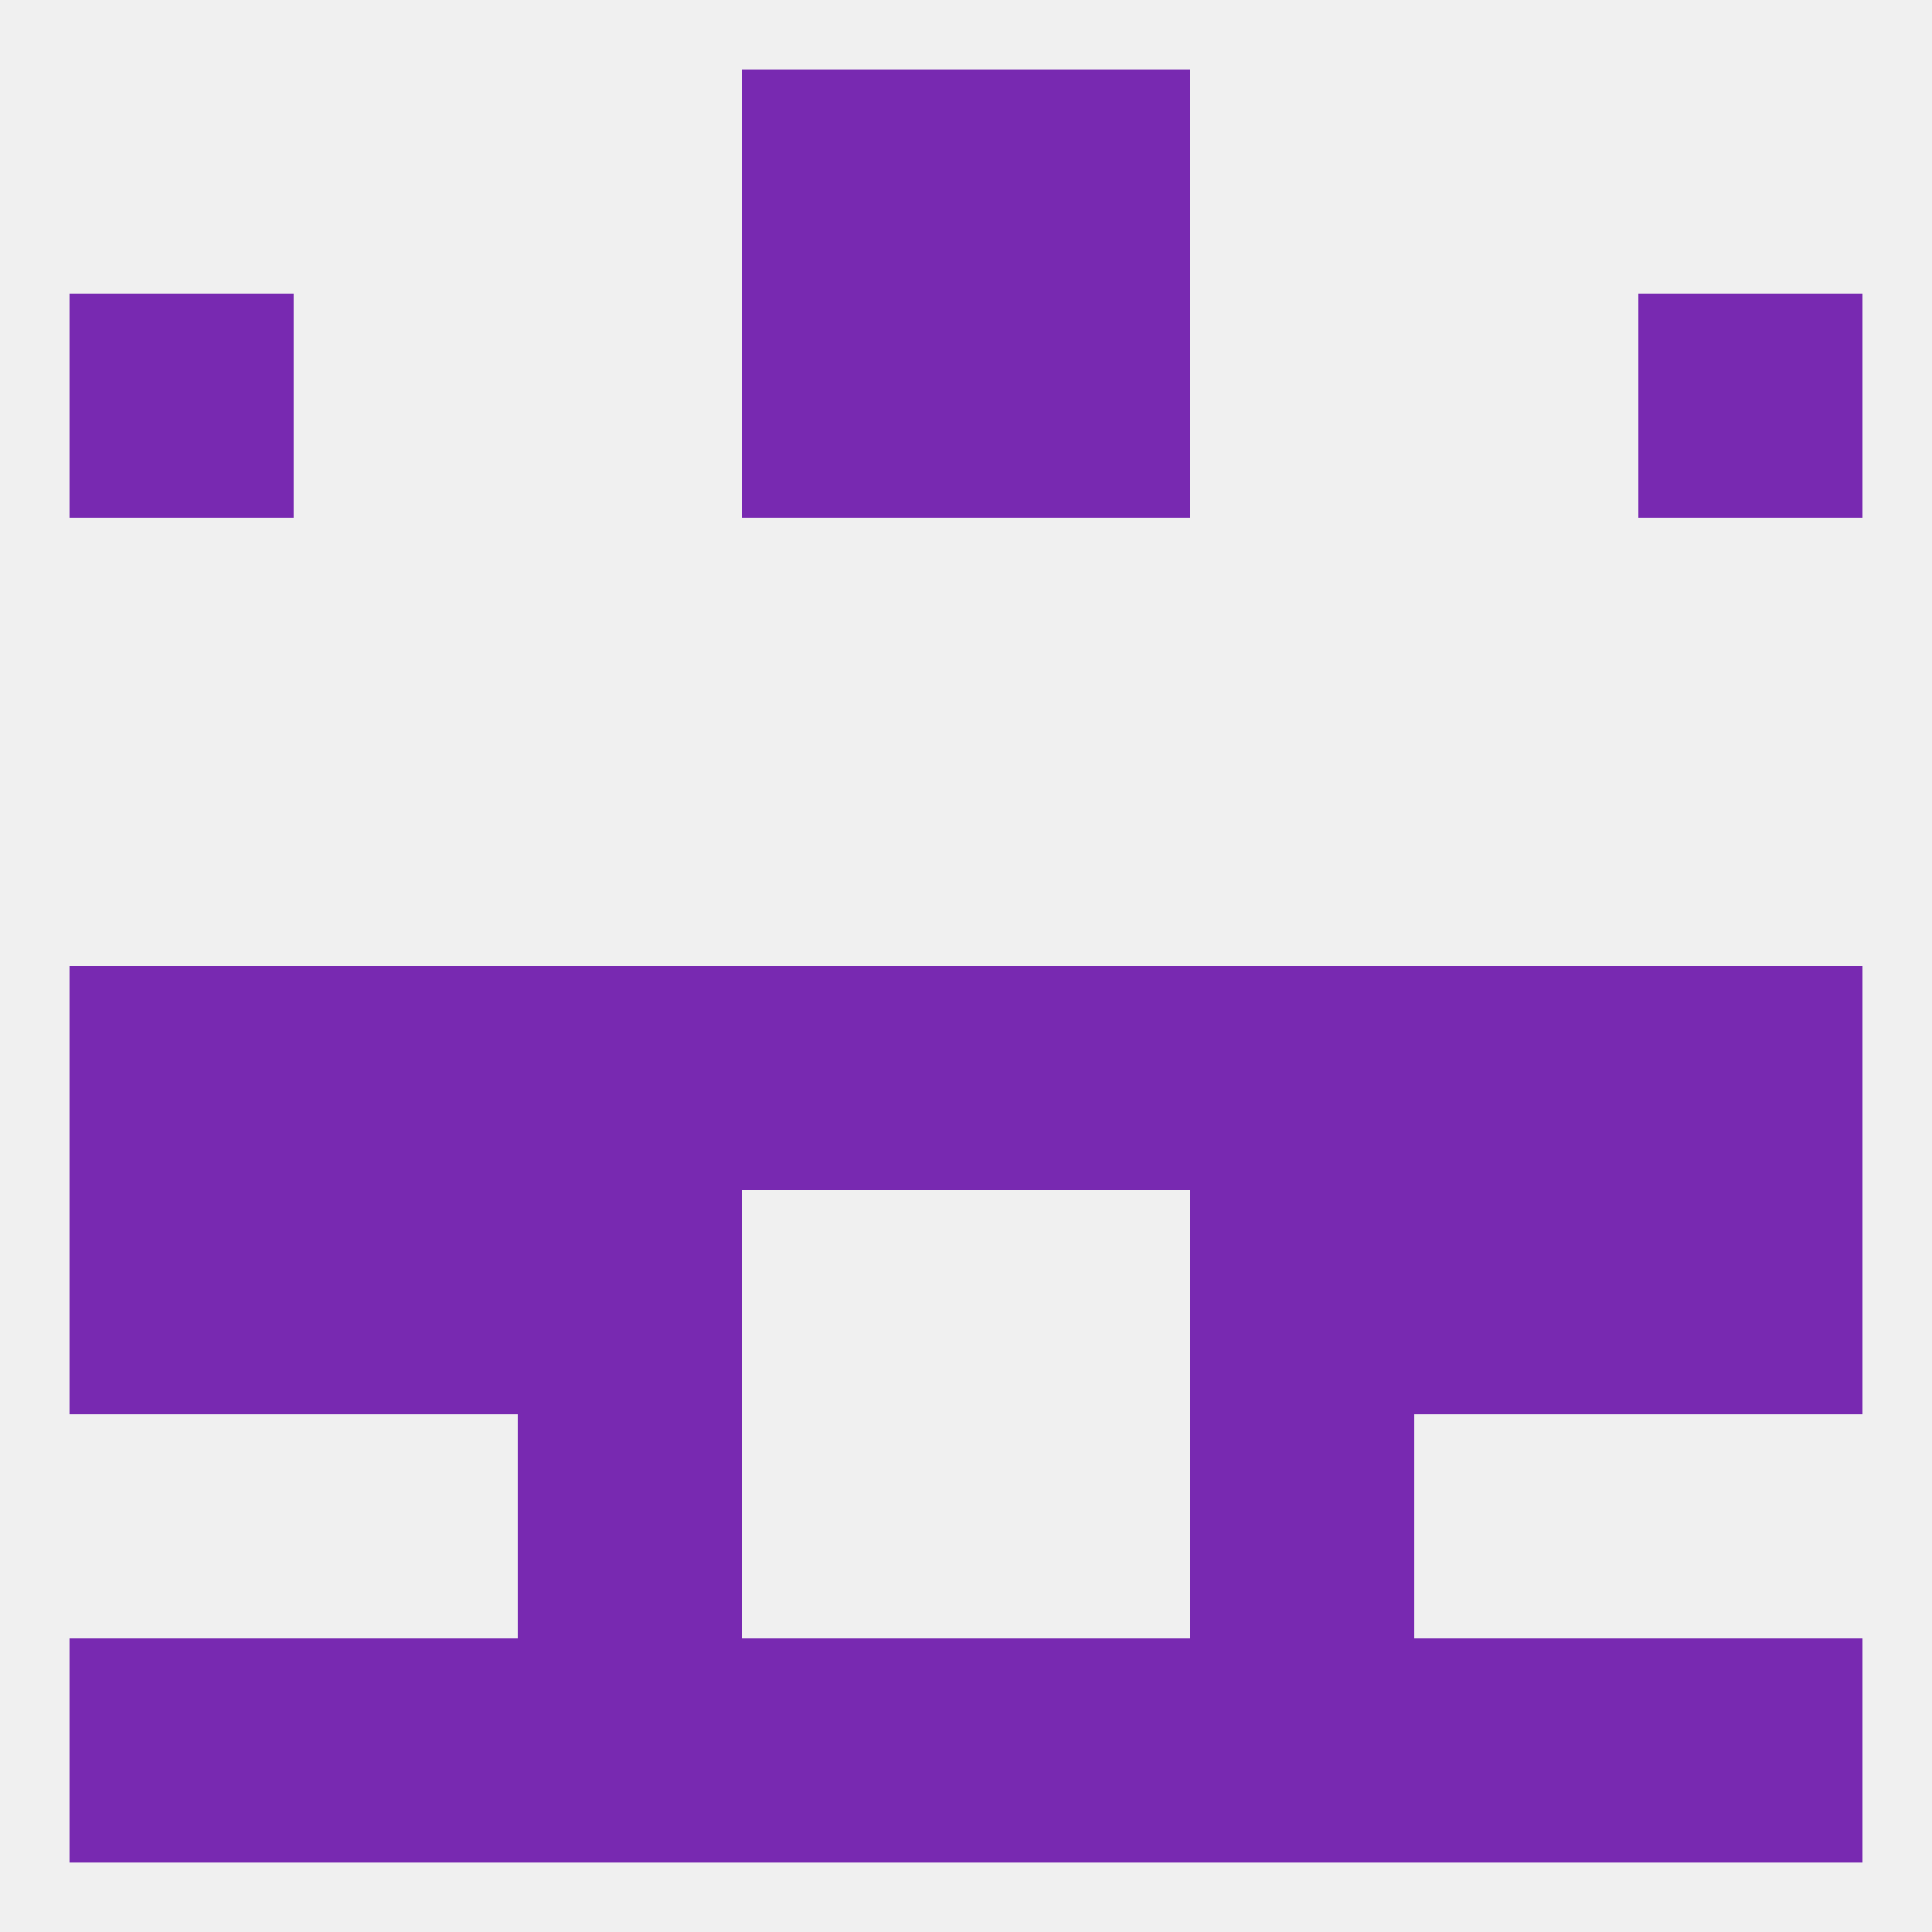 
<!--   <?xml version="1.0"?> -->
<svg version="1.1" baseprofile="full" xmlns="http://www.w3.org/2000/svg" xmlns:xlink="http://www.w3.org/1999/xlink" xmlns:ev="http://www.w3.org/2001/xml-events" width="250" height="250" viewBox="0 0 250 250" >
	<rect width="100%" height="100%" fill="rgba(240,240,240,255)"/>

	<rect x="96" y="125" width="29" height="29" fill="rgba(120,41,177,255)"/>
	<rect x="183" y="125" width="29" height="29" fill="rgba(120,41,177,255)"/>
	<rect x="67" y="125" width="29" height="29" fill="rgba(120,41,177,255)"/>
	<rect x="154" y="125" width="29" height="29" fill="rgba(120,41,177,255)"/>
	<rect x="125" y="125" width="29" height="29" fill="rgba(120,41,177,255)"/>
	<rect x="9" y="125" width="29" height="29" fill="rgba(120,41,177,255)"/>
	<rect x="212" y="125" width="29" height="29" fill="rgba(120,41,177,255)"/>
	<rect x="38" y="125" width="29" height="29" fill="rgba(120,41,177,255)"/>
	<rect x="9" y="154" width="29" height="29" fill="rgba(120,41,177,255)"/>
	<rect x="212" y="154" width="29" height="29" fill="rgba(120,41,177,255)"/>
	<rect x="38" y="154" width="29" height="29" fill="rgba(120,41,177,255)"/>
	<rect x="183" y="154" width="29" height="29" fill="rgba(120,41,177,255)"/>
	<rect x="67" y="154" width="29" height="29" fill="rgba(120,41,177,255)"/>
	<rect x="154" y="154" width="29" height="29" fill="rgba(120,41,177,255)"/>
	<rect x="67" y="183" width="29" height="29" fill="rgba(120,41,177,255)"/>
	<rect x="154" y="183" width="29" height="29" fill="rgba(120,41,177,255)"/>
	<rect x="67" y="212" width="29" height="29" fill="rgba(120,41,177,255)"/>
	<rect x="96" y="212" width="29" height="29" fill="rgba(120,41,177,255)"/>
	<rect x="38" y="212" width="29" height="29" fill="rgba(120,41,177,255)"/>
	<rect x="183" y="212" width="29" height="29" fill="rgba(120,41,177,255)"/>
	<rect x="9" y="212" width="29" height="29" fill="rgba(120,41,177,255)"/>
	<rect x="212" y="212" width="29" height="29" fill="rgba(120,41,177,255)"/>
	<rect x="154" y="212" width="29" height="29" fill="rgba(120,41,177,255)"/>
	<rect x="125" y="212" width="29" height="29" fill="rgba(120,41,177,255)"/>
	<rect x="96" y="9" width="29" height="29" fill="rgba(120,41,177,255)"/>
	<rect x="125" y="9" width="29" height="29" fill="rgba(120,41,177,255)"/>
	<rect x="96" y="38" width="29" height="29" fill="rgba(120,41,177,255)"/>
	<rect x="125" y="38" width="29" height="29" fill="rgba(120,41,177,255)"/>
	<rect x="9" y="38" width="29" height="29" fill="rgba(120,41,177,255)"/>
	<rect x="212" y="38" width="29" height="29" fill="rgba(120,41,177,255)"/>
</svg>